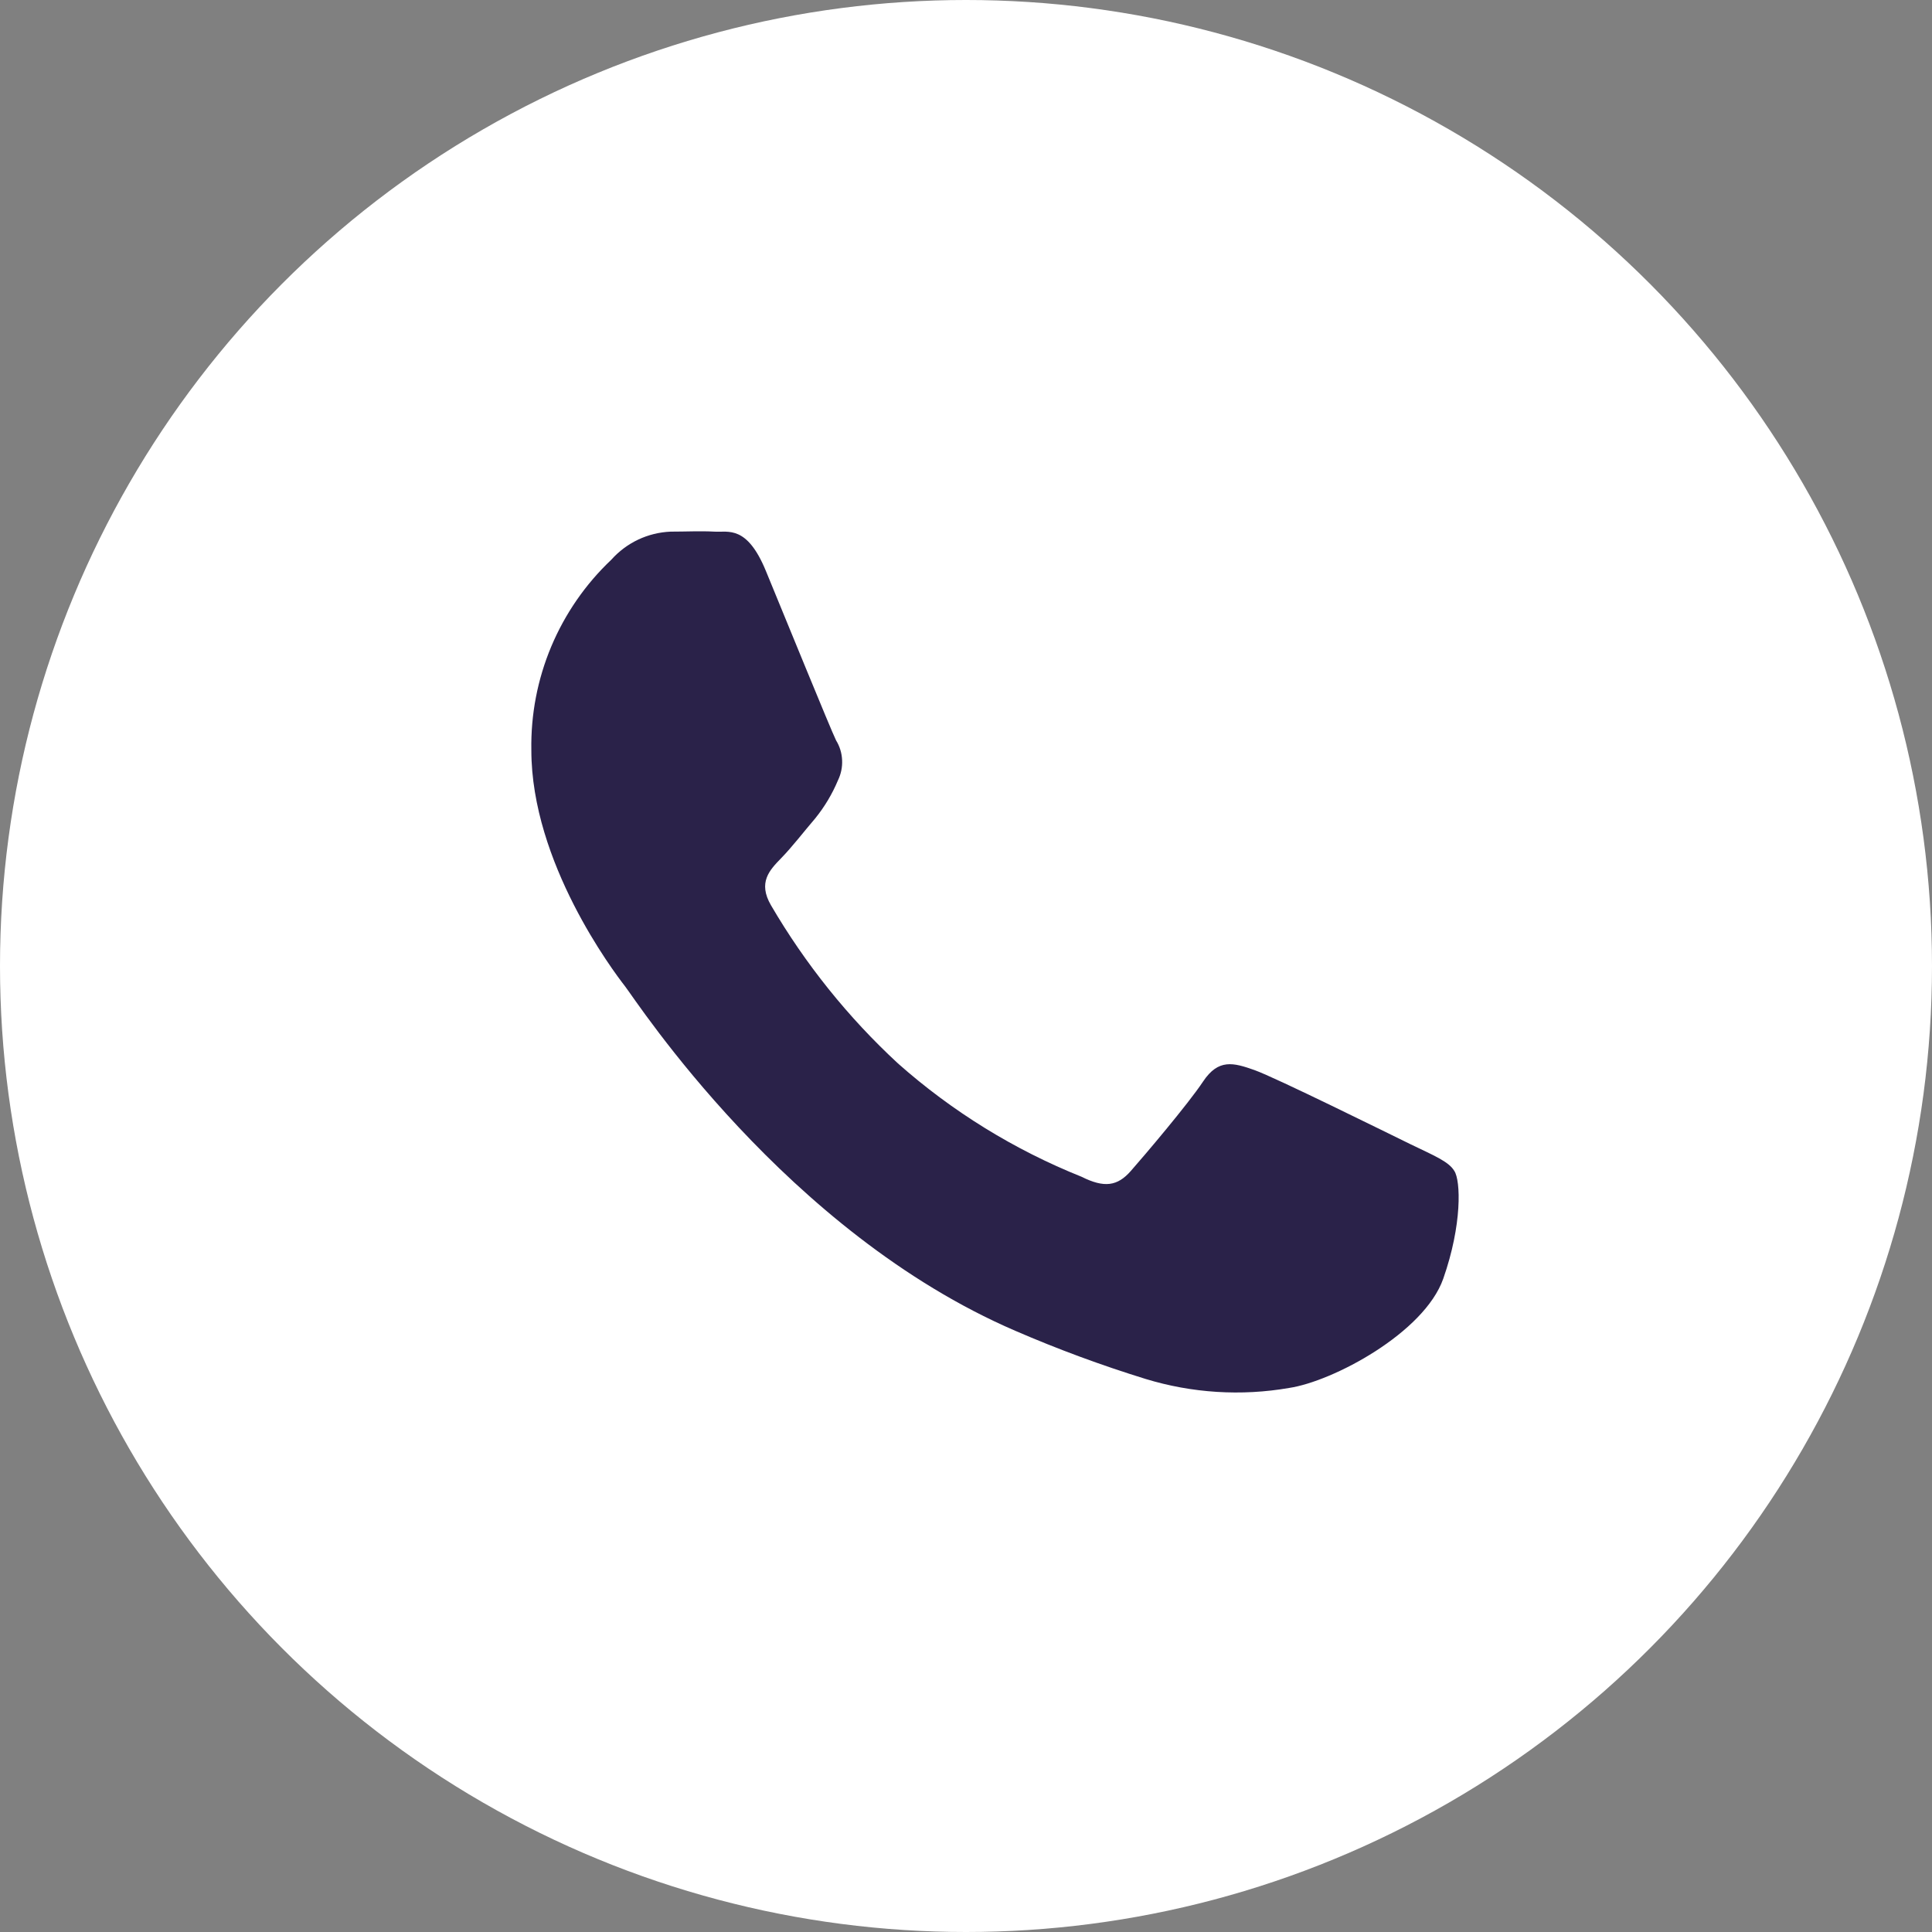 <?xml version="1.0" encoding="UTF-8"?> <svg xmlns="http://www.w3.org/2000/svg" width="40" height="40" viewBox="0 0 40 40" fill="none"><rect x="0" y="0" width="40" height="40" fill="#808080" stroke="none"/><circle cx="20" cy="20" r="20" fill="white"></circle><path fill-rule="evenodd" clip-rule="evenodd" d="M30.11 24.243C29.994 24.046 29.677 23.92 29.205 23.691C28.733 23.461 26.409 22.31 25.973 22.155C25.536 22 25.226 21.916 24.909 22.391C24.593 22.866 23.691 23.927 23.413 24.243C23.135 24.56 22.863 24.599 22.391 24.363C20.999 23.805 19.713 23.012 18.59 22.016C17.557 21.061 16.672 19.957 15.962 18.742C15.688 18.27 15.933 18.015 16.169 17.772C16.405 17.53 16.641 17.22 16.877 16.945C17.071 16.706 17.23 16.44 17.349 16.156C17.412 16.026 17.442 15.882 17.435 15.738C17.429 15.593 17.386 15.452 17.31 15.329C17.194 15.093 16.247 12.765 15.856 11.819C15.465 10.871 15.08 11.023 14.792 11.007C14.505 10.991 14.201 11.007 13.884 11.007C13.651 11.017 13.422 11.073 13.211 11.173C13 11.273 12.811 11.415 12.656 11.589C12.121 12.095 11.698 12.708 11.413 13.386C11.128 14.065 10.988 14.796 11.001 15.532C11.001 17.856 12.694 20.103 12.94 20.419C13.186 20.736 16.273 25.507 21.021 27.553C21.901 27.934 22.801 28.266 23.716 28.549C24.679 28.843 25.698 28.908 26.69 28.736C27.599 28.6 29.486 27.595 29.881 26.474C30.275 25.352 30.242 24.441 30.11 24.243Z" fill="#2A2249"></path></svg> 